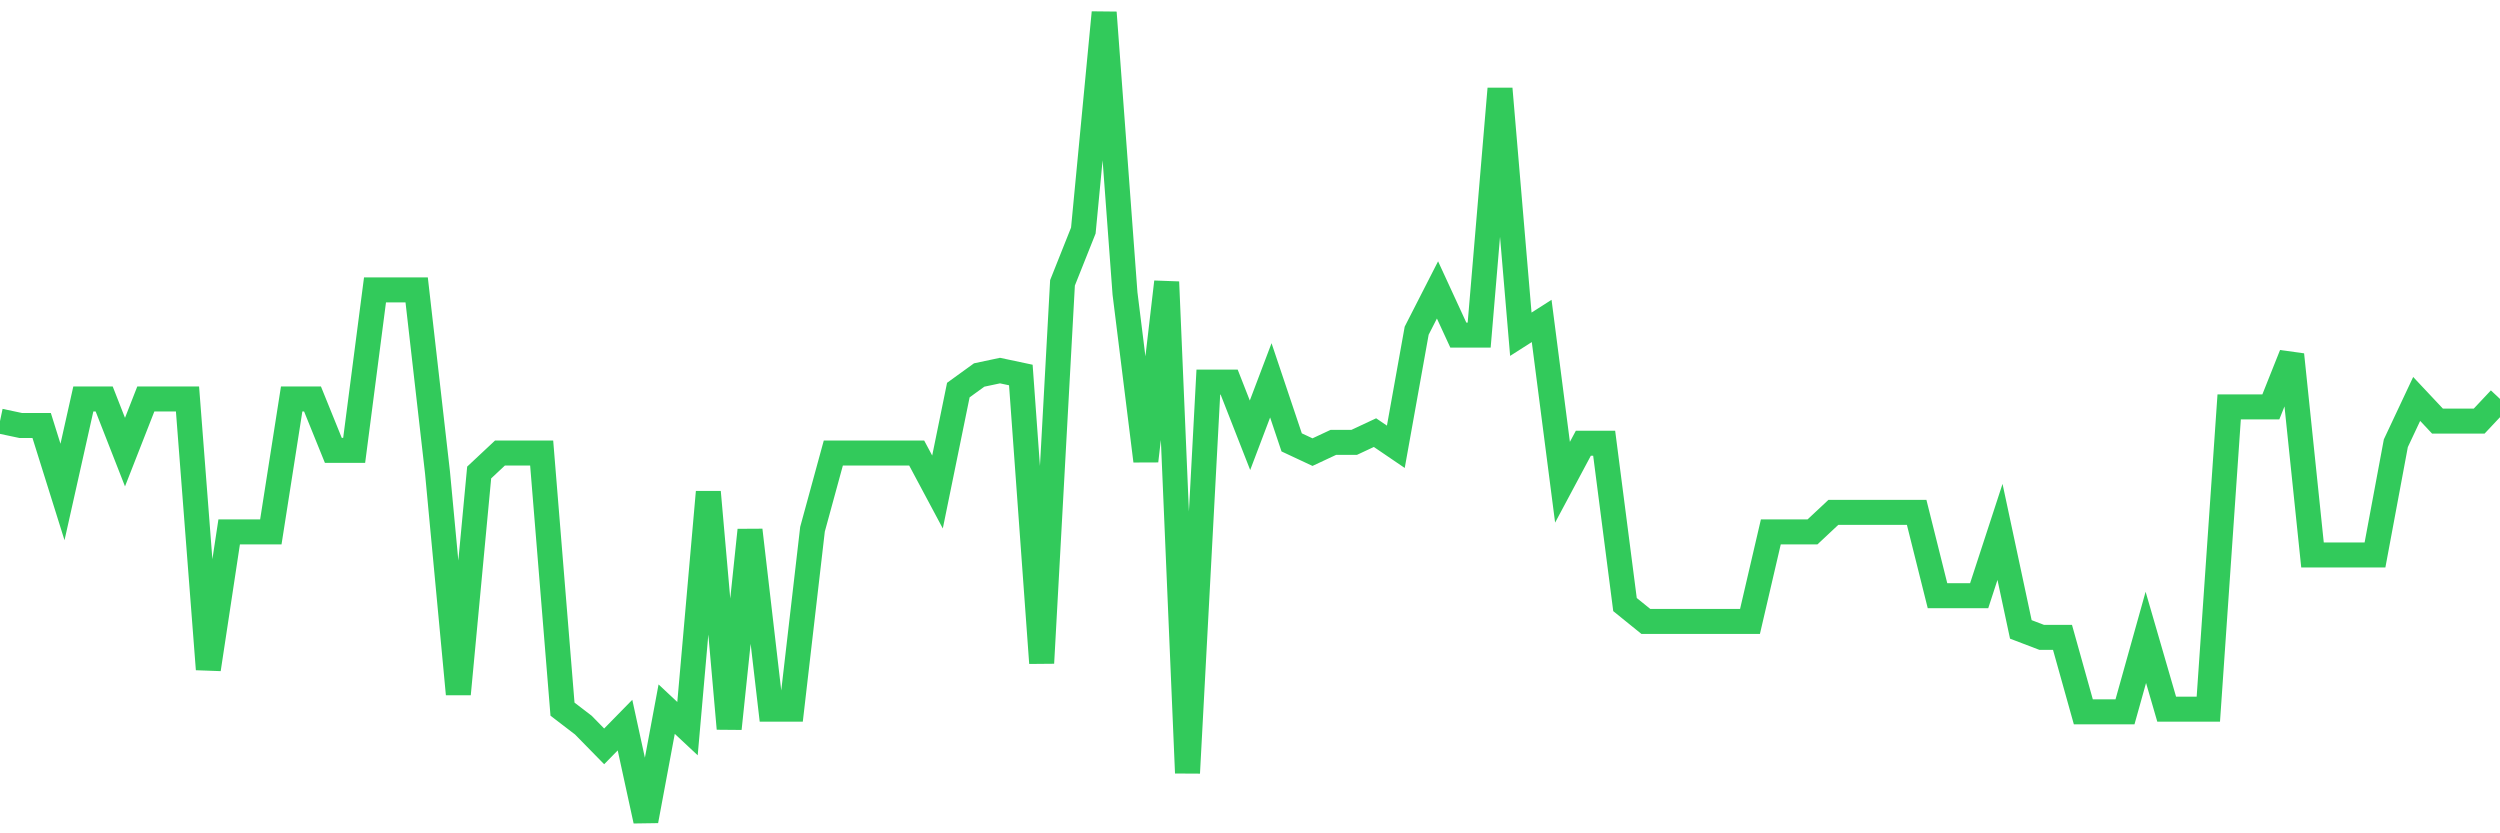 <svg
  xmlns="http://www.w3.org/2000/svg"
  xmlns:xlink="http://www.w3.org/1999/xlink"
  width="120"
  height="40"
  viewBox="0 0 120 40"
  preserveAspectRatio="none"
>
  <polyline
    points="0,20.213 1,20.425 2,20.425 3,23.616 4,19.149 5,19.149 6,21.702 7,19.149 8,19.149 9,19.149 10,32.125 11,25.531 12,25.531 13,25.531 14,19.149 15,19.149 16,21.617 17,21.617 18,13.916 19,13.916 20,13.916 21,22.68 22,33.316 23,22.68 24,21.744 25,21.744 26,21.744 27,34.039 28,34.805 29,35.826 30,34.805 31,39.4 32,34.039 33,34.975 34,23.616 35,34.975 36,25.446 37,34.039 38,34.039 39,25.403 40,21.744 41,21.744 42,21.744 43,21.744 44,21.744 45,23.616 46,18.724 47,18 48,17.788 49,18 50,31.827 51,13.576 52,11.066 53,0.6 54,14.086 55,22.127 56,13.533 57,37.103 58,18.341 59,18.341 60,20.893 61,18.256 62,21.234 63,21.702 64,21.234 65,21.234 66,20.766 67,21.446 68,15.873 69,13.916 70,16.086 71,16.086 72,4.259 73,16.043 74,15.405 75,23.148 76,21.276 77,21.276 78,29.019 79,29.828 80,29.828 81,29.828 82,29.828 83,29.828 84,29.828 85,25.531 86,25.531 87,25.531 88,24.595 89,24.595 90,24.595 91,24.595 92,24.595 93,28.594 94,28.594 95,28.594 96,25.531 97,30.211 98,30.593 99,30.593 100,34.167 101,34.167 102,34.167 103,30.593 104,34.039 105,34.039 106,34.039 107,19.532 108,19.532 109,19.532 110,17.022 111,26.637 112,26.637 113,26.637 114,26.637 115,21.276 116,19.149 117,20.213 118,20.213 119,20.213 120,19.149"
    fill="none"
    stroke="#32ca5b"
    stroke-width="1.2"
  >
  </polyline>
</svg>